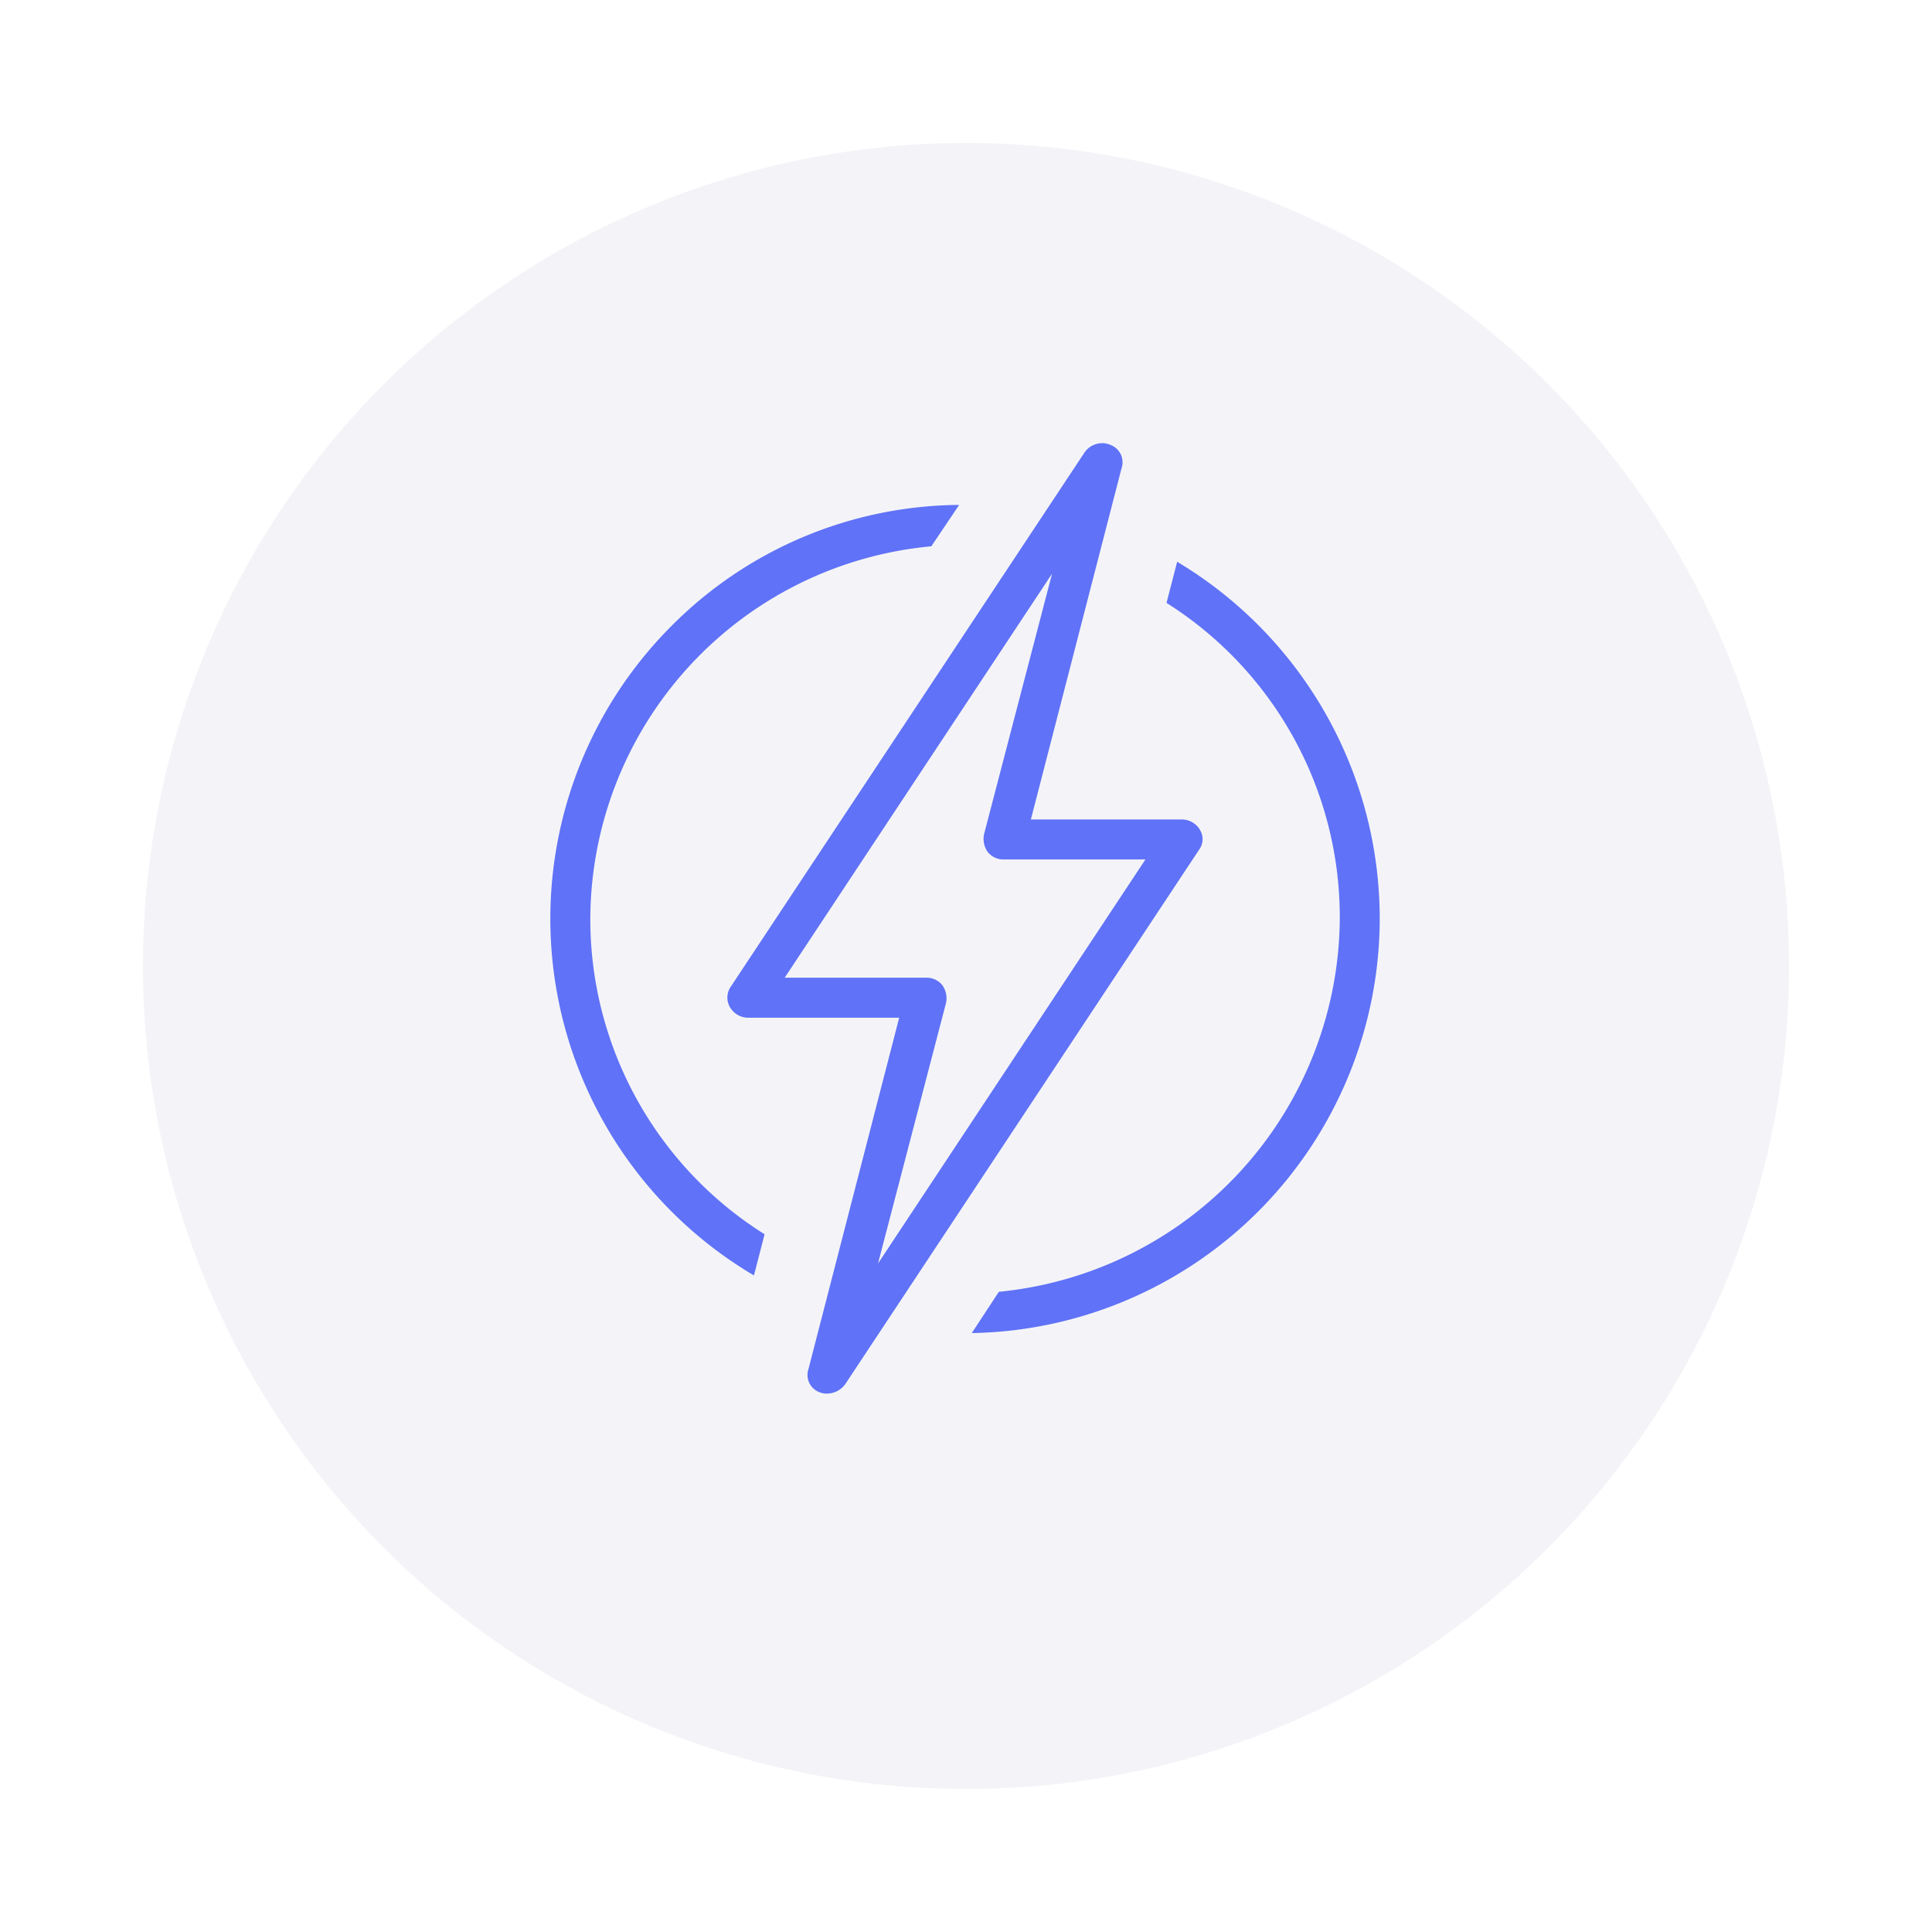 <svg xmlns="http://www.w3.org/2000/svg" xmlns:xlink="http://www.w3.org/1999/xlink" width="121.655" height="121.655" viewBox="0 0 121.655 121.655">
  <defs>
    <filter id="Ellipse_37" x="0" y="0" width="121.655" height="121.655" filterUnits="userSpaceOnUse">
      <feOffset dy="3" input="SourceAlpha"/>
      <feGaussianBlur stdDeviation="3" result="blur"/>
      <feFlood flood-opacity="0.161"/>
      <feComposite operator="in" in2="blur"/>
      <feComposite in="SourceGraphic"/>
    </filter>
  </defs>
  <g id="Groupe_4945" data-name="Groupe 4945" transform="translate(9 6)">
    <g transform="matrix(1, 0, 0, 1, -9, -6)" filter="url(#Ellipse_37)">
      <circle id="Ellipse_37-2" data-name="Ellipse 37" cx="51.827" cy="51.827" r="51.827" transform="translate(9 6)" fill="#f4f4f8"/>
    </g>
    <g id="Groupe_4952" data-name="Groupe 4952" transform="translate(25.654 21.905)">
      <path id="Tracé_5153" data-name="Tracé 5153" d="M68.716,34.579A26.2,26.2,0,0,0,55.96,12.111L55.29,14.7A23.4,23.4,0,0,1,66.2,34.579a23.769,23.769,0,0,1-21.467,23.5l-1.706,2.6A26.143,26.143,0,0,0,68.716,34.579" transform="translate(-16.49 -4.642)" fill="#6072f7"/>
      <path id="Tracé_5154" data-name="Tracé 5154" d="M7.678,13.878A26.089,26.089,0,0,0,12.82,54.825l.671-2.593A23.421,23.421,0,0,1,2.517,32.355h0A23.641,23.641,0,0,1,23.99,8.913l1.752-2.606A25.79,25.79,0,0,0,7.678,13.878" transform="translate(0 -2.418)" fill="#6072f7"/>
      <path id="Tracé_5155" data-name="Tracé 5155" d="M47.843,24.365h0a1.329,1.329,0,0,0-1.106-.669H37.186L42.9,1.564A1.158,1.158,0,0,0,42.223.121,1.317,1.317,0,0,0,41.671,0a1.355,1.355,0,0,0-1.093.567l-22.3,33.675a1.2,1.2,0,0,0-.041,1.269,1.328,1.328,0,0,0,1.106.669h9.551L23.179,58.311a1.159,1.159,0,0,0,.679,1.443,1.172,1.172,0,0,0,.566.09,1.423,1.423,0,0,0,1.084-.606L47.8,25.569a1.1,1.1,0,0,0,.041-1.2M27.561,51.656l4.281-16.4a1.431,1.431,0,0,0-.233-1.129,1.26,1.26,0,0,0-1.012-.467H21.684L38.521,8.218l-4.282,16.4a1.435,1.435,0,0,0,.233,1.129,1.263,1.263,0,0,0,1.012.467H44.4Z" transform="translate(-6.928 0)" fill="#6072f7"/>
    </g>
  </g>
</svg>
